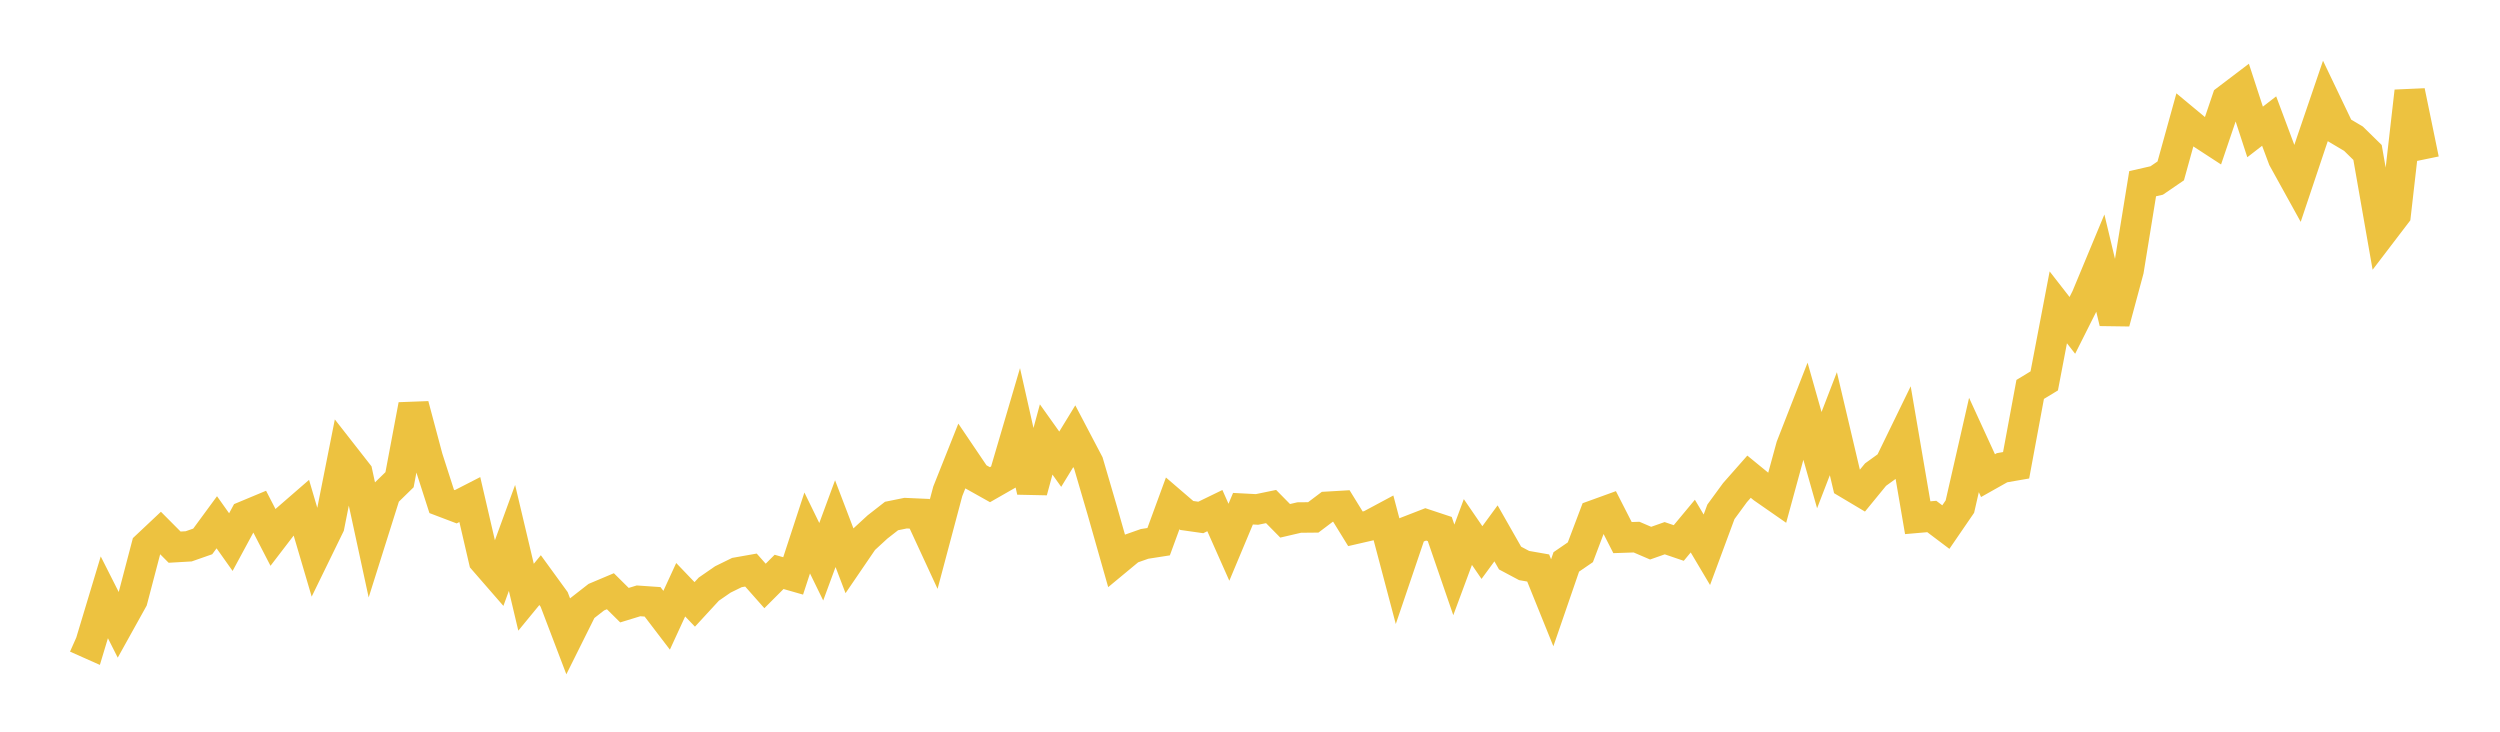 <svg width="164" height="48" xmlns="http://www.w3.org/2000/svg" xmlns:xlink="http://www.w3.org/1999/xlink"><path fill="none" stroke="rgb(237,194,64)" stroke-width="2" d="M5,41.833L5.922,42.243L6.844,39.184L7.766,41.008L8.689,39.347L9.611,35.833L10.533,34.966L11.455,35.893L12.377,35.84L13.299,35.517L14.222,34.261L15.144,35.562L16.066,33.856L16.988,33.471L17.91,35.257L18.832,34.054L19.754,33.254L20.677,36.386L21.599,34.497L22.521,29.849L23.443,31.028L24.365,35.294L25.287,32.37L26.21,31.469L27.132,26.569L28.054,30.028L28.976,32.894L29.898,33.244L30.82,32.771L31.743,36.752L32.665,37.812L33.587,35.287L34.509,39.178L35.431,38.056L36.353,39.324L37.275,41.746L38.198,39.893L39.12,39.174L40.042,38.785L40.964,39.699L41.886,39.416L42.808,39.48L43.731,40.689L44.653,38.686L45.575,39.649L46.497,38.648L47.419,38.011L48.341,37.559L49.263,37.396L50.186,38.439L51.108,37.516L52.03,37.78L52.952,34.963L53.874,36.851L54.796,34.351L55.719,36.769L56.641,35.418L57.563,34.57L58.485,33.85L59.407,33.663L60.329,33.704L61.251,35.698L62.174,32.23L63.096,29.915L64.018,31.279L64.94,31.795L65.862,31.268L66.784,28.132L67.707,32.233L68.629,28.828L69.551,30.124L70.473,28.616L71.395,30.372L72.317,33.519L73.24,36.768L74.162,36.004L75.084,35.679L76.006,35.535L76.928,33.022L77.85,33.814L78.772,33.945L79.695,33.496L80.617,35.572L81.539,33.371L82.461,33.419L83.383,33.229L84.305,34.165L85.228,33.95L86.15,33.941L87.072,33.246L87.994,33.192L88.916,34.689L89.838,34.477L90.76,33.983L91.683,37.474L92.605,34.757L93.527,34.399L94.449,34.705L95.371,37.386L96.293,34.9L97.216,36.247L98.138,34.988L99.06,36.608L99.982,37.099L100.904,37.26L101.826,39.542L102.749,36.861L103.671,36.229L104.593,33.794L105.515,33.46L106.437,35.266L107.359,35.235L108.281,35.631L109.204,35.306L110.126,35.621L111.048,34.512L111.97,36.065L112.892,33.577L113.814,32.318L114.737,31.271L115.659,32.025L116.581,32.666L117.503,29.287L118.425,26.927L119.347,30.185L120.269,27.794L121.192,31.711L122.114,32.26L123.036,31.134L123.958,30.468L124.88,28.574L125.802,33.962L126.725,33.882L127.647,34.577L128.569,33.232L129.491,29.192L130.413,31.201L131.335,30.682L132.257,30.522L133.18,25.546L134.102,24.987L135.024,20.161L135.946,21.345L136.868,19.51L137.79,17.294L138.713,21.158L139.635,17.731L140.557,12.051L141.479,11.84L142.401,11.21L143.323,7.881L144.246,8.648L145.168,9.248L146.09,6.527L147.012,5.827L147.934,8.655L148.856,7.942L149.778,10.41L150.701,12.08L151.623,9.328L152.545,6.625L153.467,8.552L154.389,9.099L155.311,10.002L156.234,15.273L157.156,14.065L158.078,5.988L159,10.466"></path></svg>